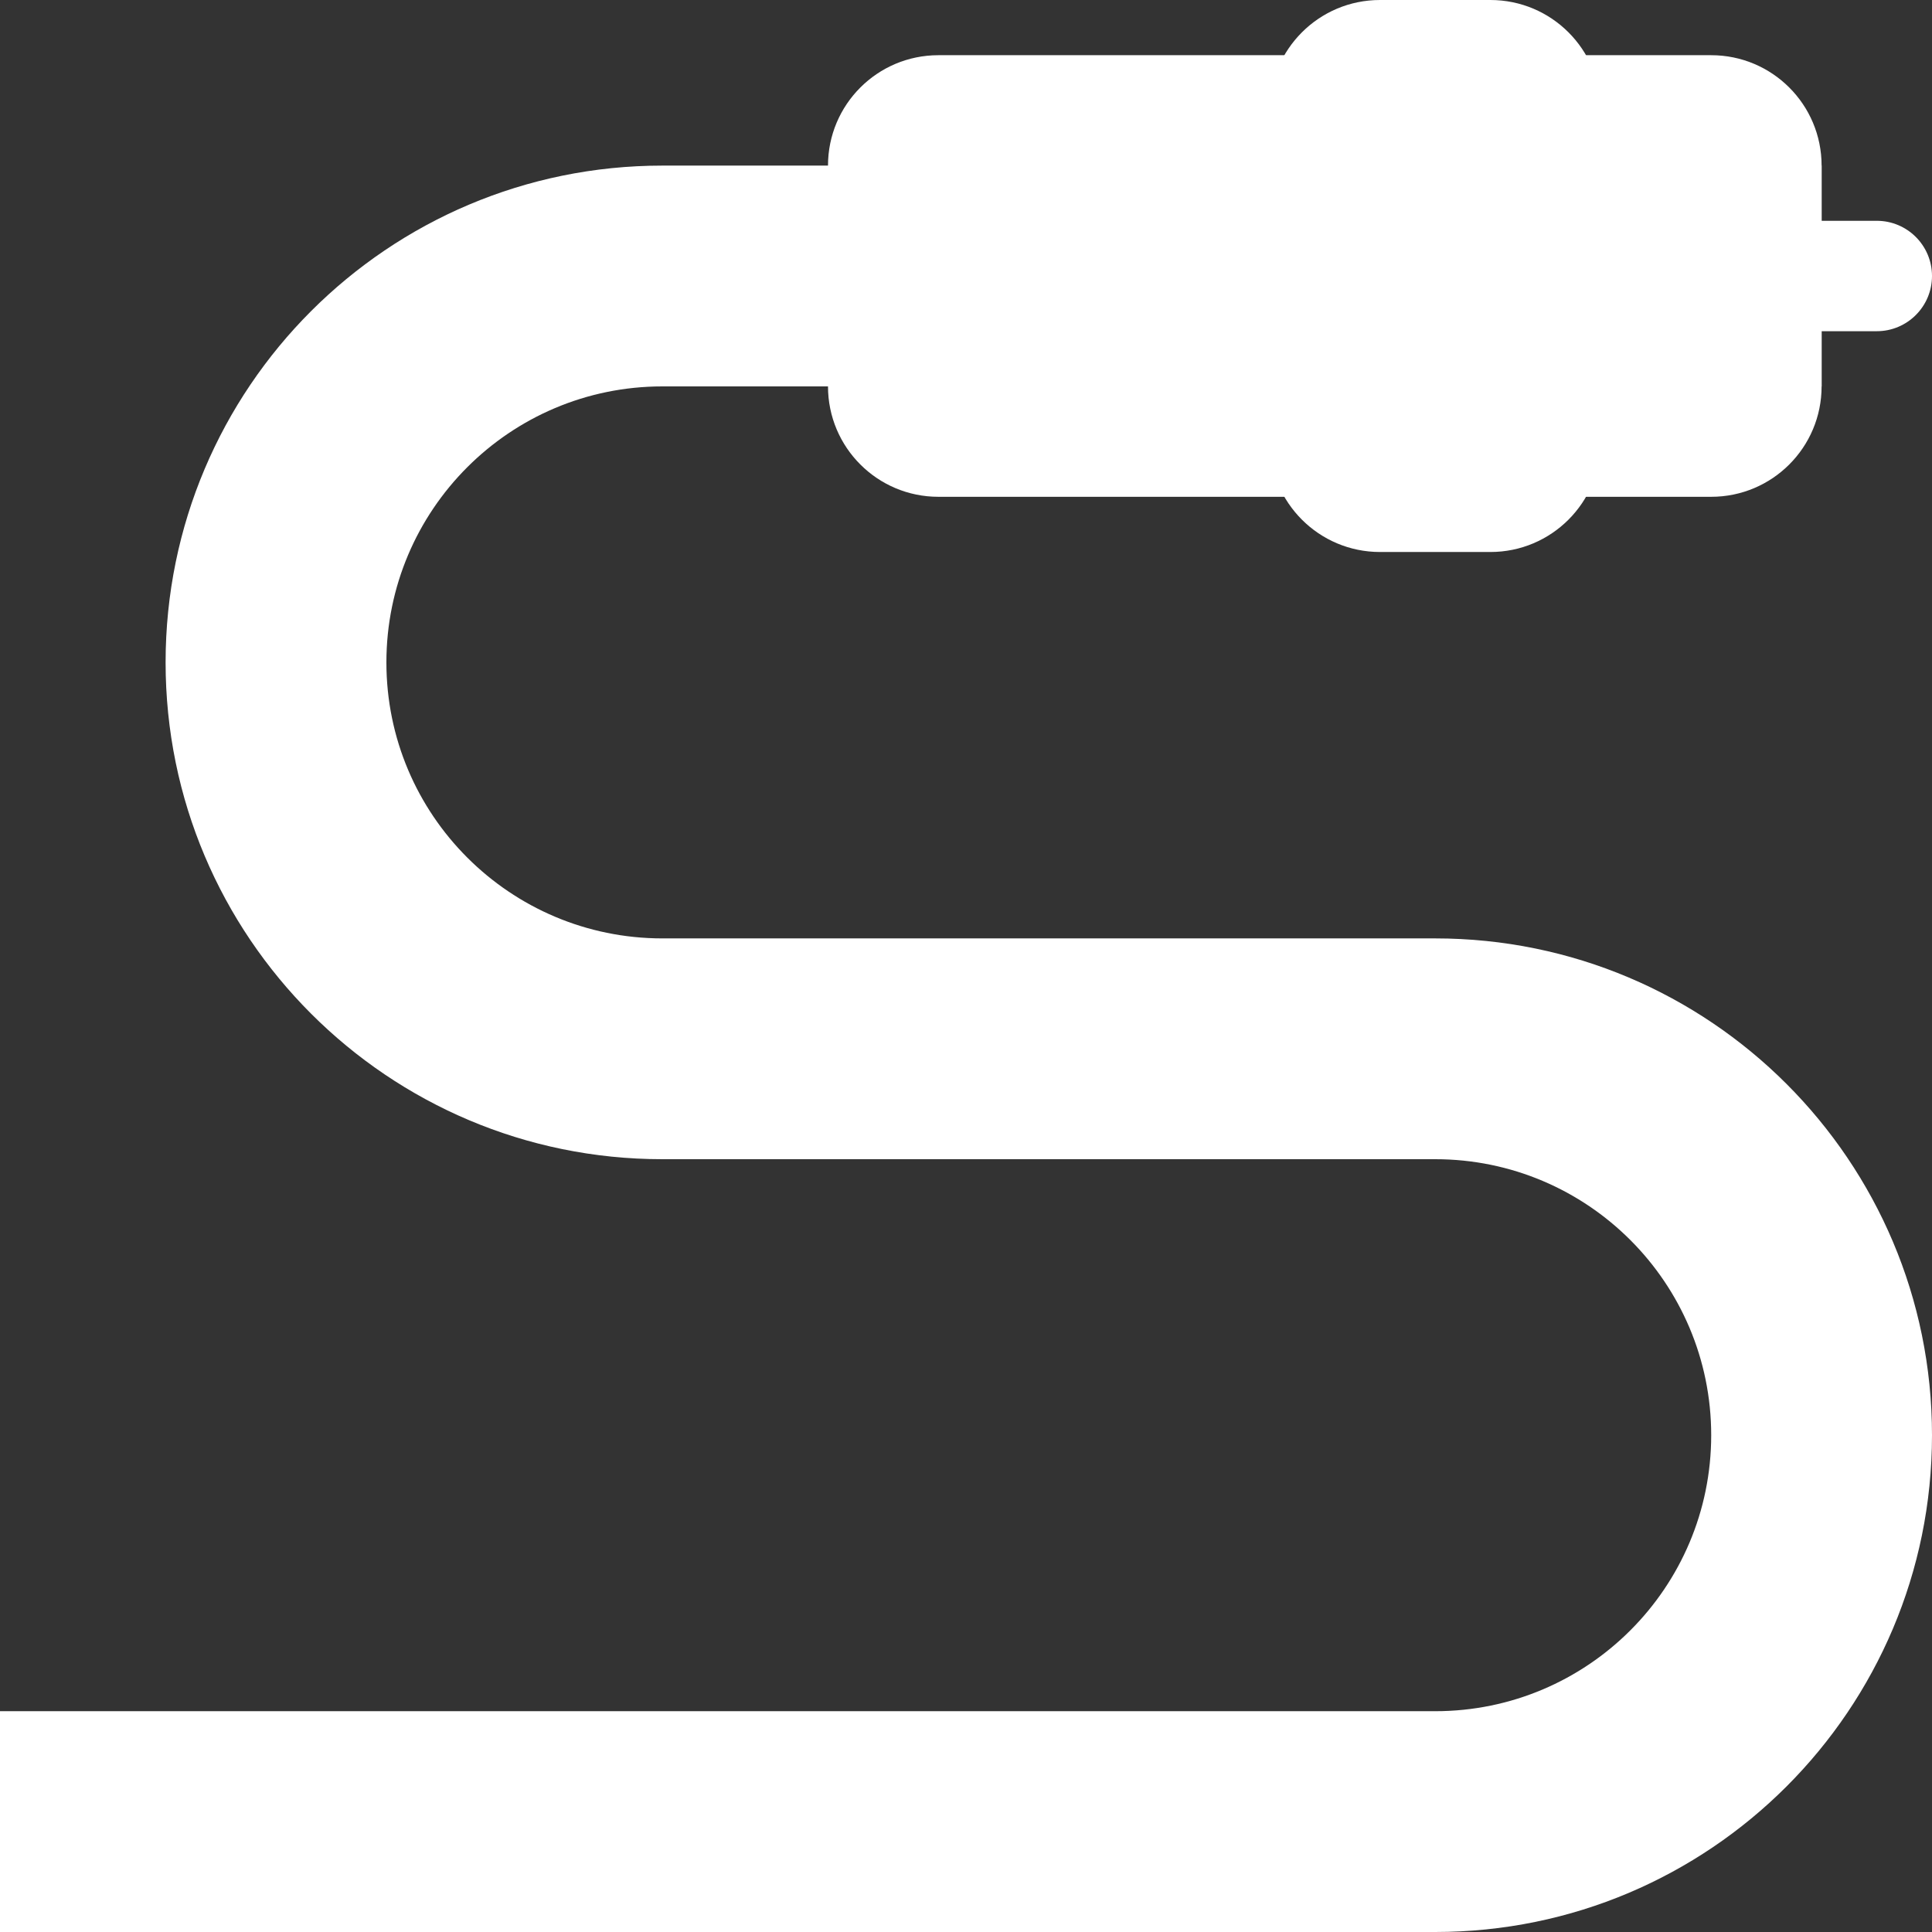 <?xml version="1.0" encoding="UTF-8"?> <svg xmlns="http://www.w3.org/2000/svg" width="35" height="35" viewBox="0 0 35 35" fill="none"><rect x="0" y="0" width="35" height="35" fill="#333333" stroke="none"/> <path fill-rule="evenodd" clip-rule="evenodd" d="M3 12C3 7.029 7.029 3 12 3H33V7H12C9.239 7 7 9.239 7 12C7 14.761 9.239 17 12 17H26C30.971 17 35 21.029 35 26C35 30.971 30.971 35 26 35H0V31H26C28.761 31 31 28.761 31 26C31 23.239 28.761 21 26 21H12C7.029 21 3 16.971 3 12Z" fill="white"></path> <path d="M15 3C15 1.895 15.895 1 17 1H31C32.105 1 33 1.895 33 3V7C33 8.105 32.105 9 31 9H17C15.895 9 15 8.105 15 7V3Z" fill="white"></path> <path d="M23 2C23 0.895 23.895 0 25 0H27C28.105 0 29 0.895 29 2V8C29 9.105 28.105 10 27 10H25C23.895 10 23 9.105 23 8V2Z" fill="white"></path> <path d="M29 5C29 4.448 29.448 4 30 4H34C34.552 4 35 4.448 35 5V5C35 5.552 34.552 6 34 6H30C29.448 6 29 5.552 29 5V5Z" fill="white"></path> </svg> 